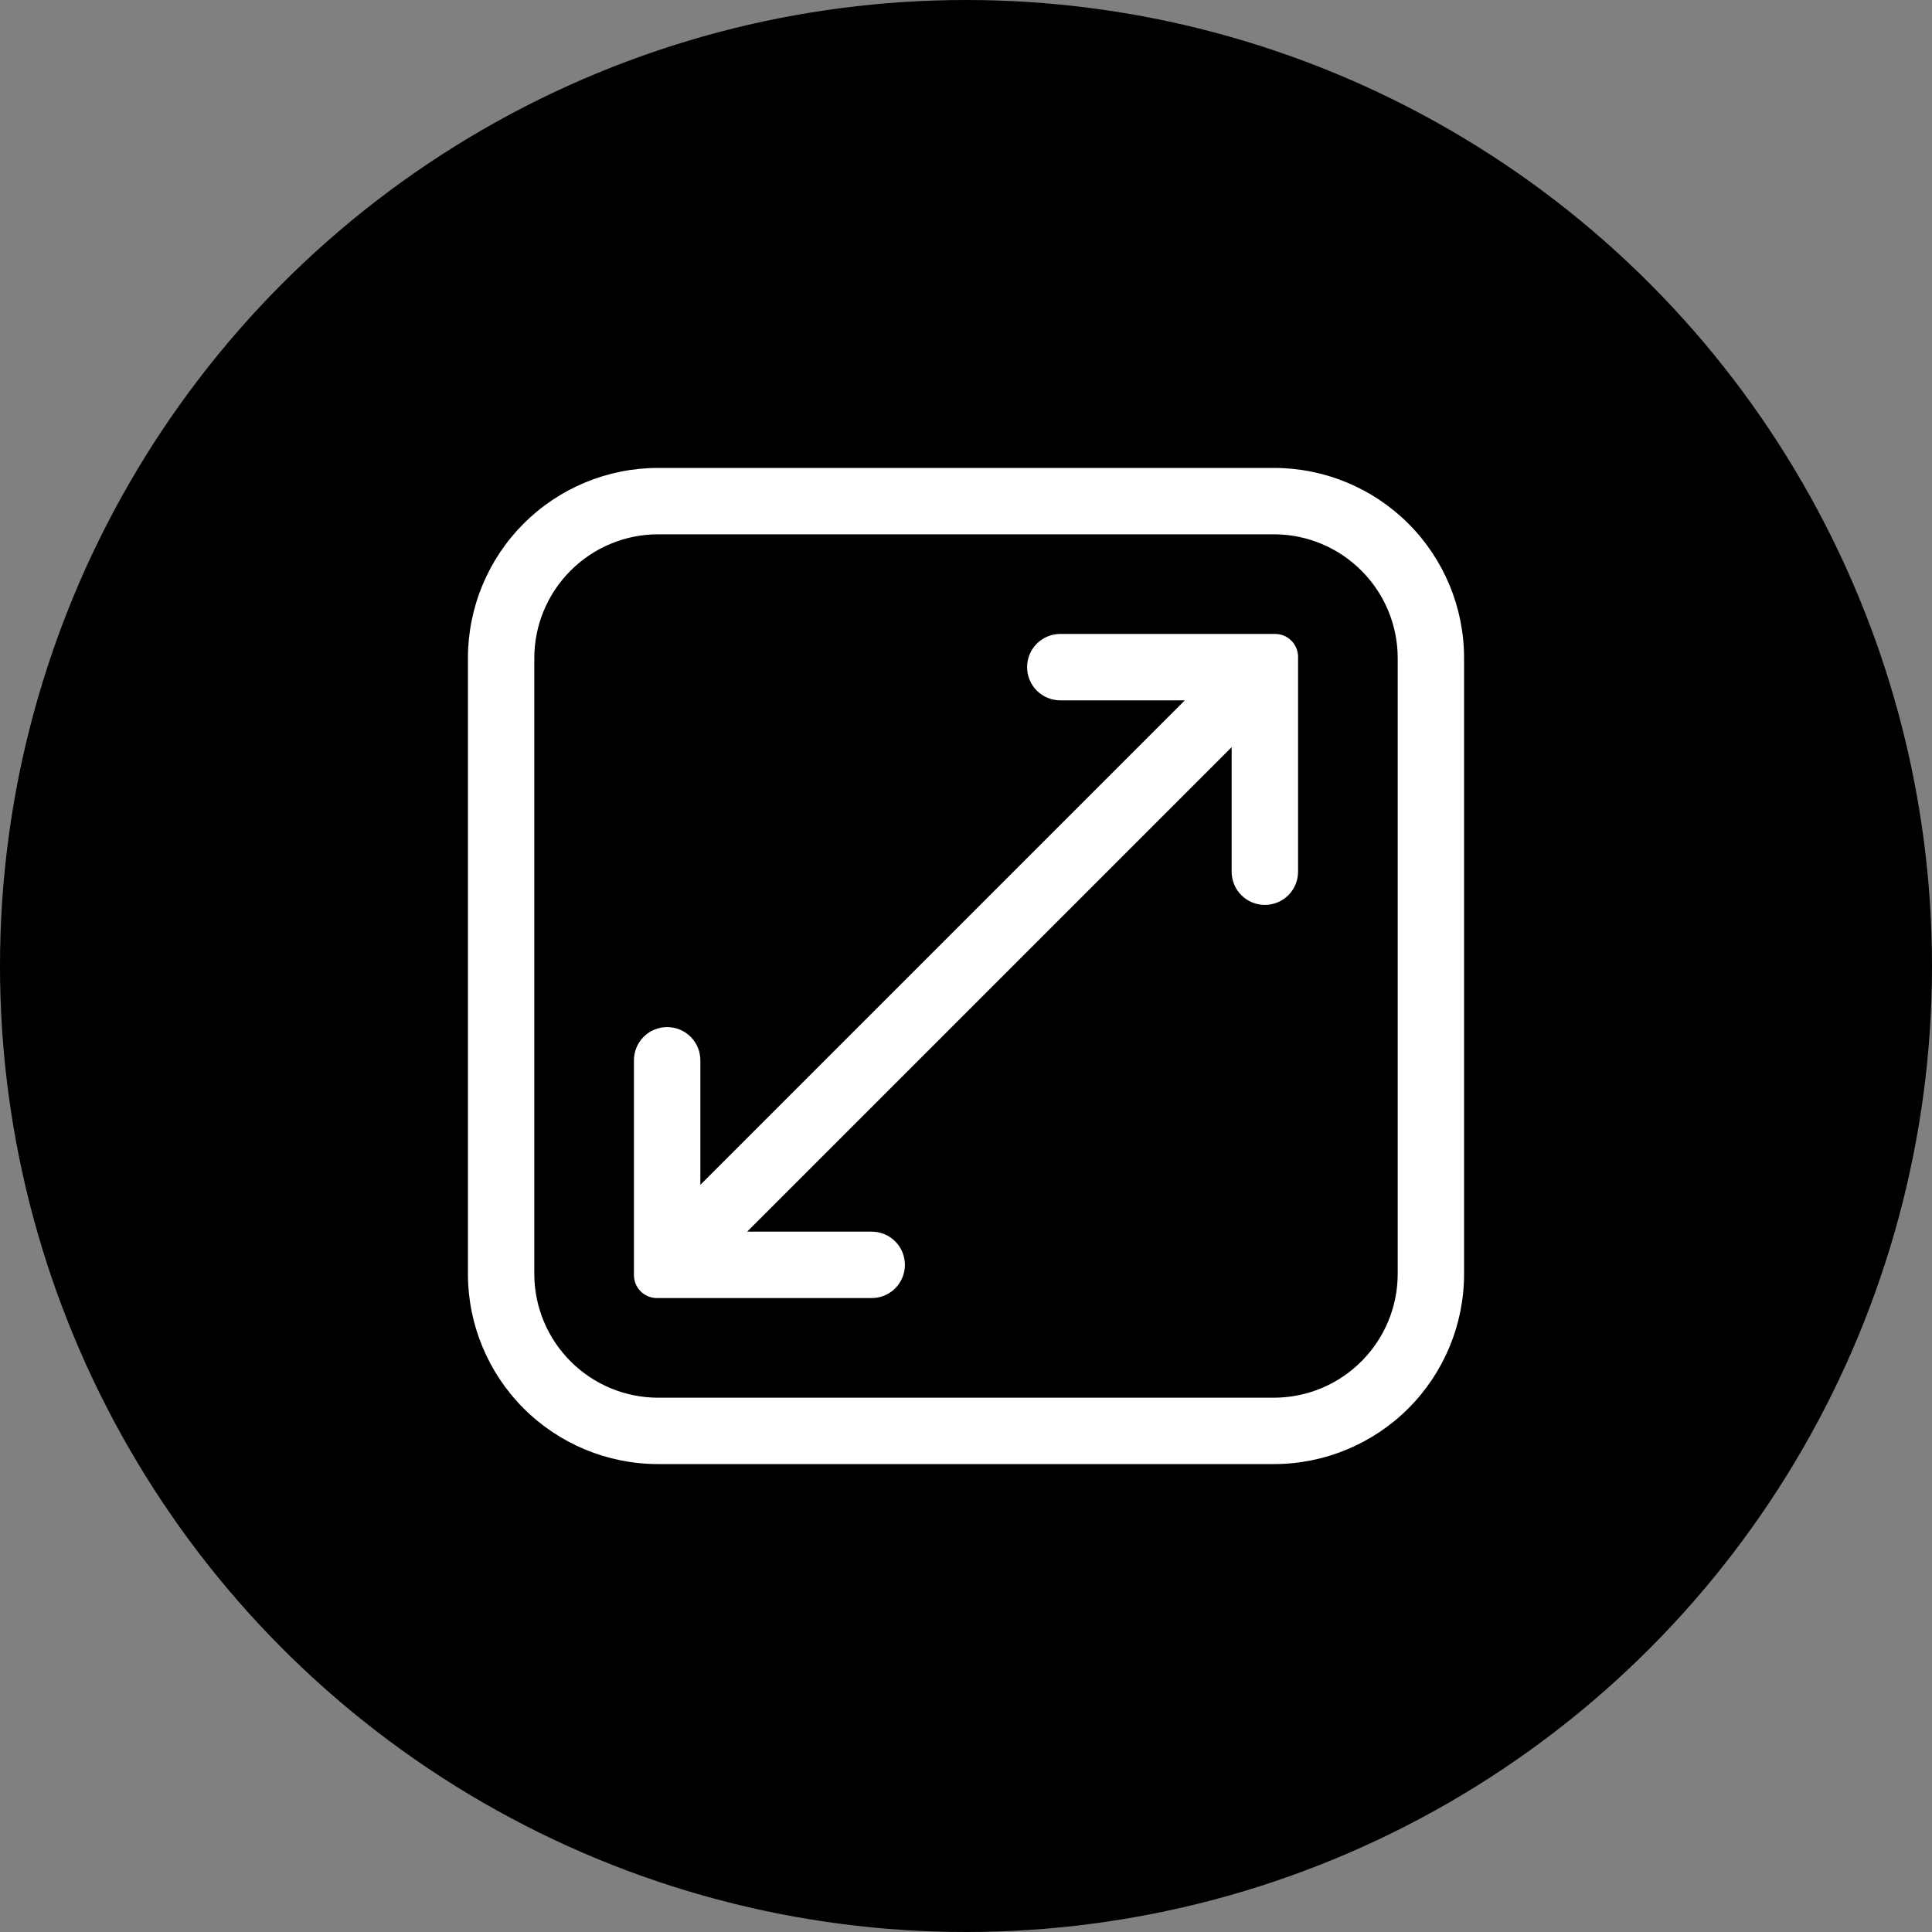 <?xml version="1.0" encoding="UTF-8"?> <svg xmlns="http://www.w3.org/2000/svg" width="40" height="40" viewBox="0 0 40 40" fill="none"><rect x="0" y="0" width="40" height="40" fill="#808080" stroke="none"/><circle cx="20" cy="20" r="20" fill="black"></circle><g clip-path="url(#clip0_455_4476)"><path d="M13.62 9.688H26.38C27.422 9.689 28.422 10.104 29.159 10.841C29.896 11.578 30.311 12.578 30.312 13.62V26.38C30.311 27.422 29.896 28.422 29.159 29.159C28.422 29.896 27.422 30.311 26.38 30.312H13.62C12.578 30.311 11.578 29.896 10.841 29.159C10.104 28.422 9.689 27.422 9.688 26.38V13.62C9.689 12.578 10.104 11.578 10.841 10.841C11.578 10.104 12.578 9.689 13.62 9.688ZM11.062 26.38C11.064 27.058 11.334 27.707 11.814 28.186C12.293 28.666 12.942 28.936 13.62 28.938H26.38C27.058 28.936 27.707 28.666 28.186 28.186C28.666 27.707 28.936 27.058 28.938 26.38V13.62C28.936 12.942 28.666 12.293 28.186 11.814C27.707 11.334 27.058 11.064 26.38 11.062H13.62C12.942 11.064 12.293 11.334 11.814 11.814C11.334 12.293 11.064 12.942 11.062 13.62V26.38Z" fill="white"></path><path d="M13.812 21.265C13.995 21.265 14.17 21.337 14.299 21.466C14.428 21.595 14.5 21.77 14.5 21.953V24.531L24.531 14.5H21.953C21.77 14.5 21.595 14.428 21.466 14.299C21.337 14.17 21.265 13.995 21.265 13.812C21.265 13.63 21.337 13.455 21.466 13.326C21.595 13.197 21.77 13.125 21.953 13.125H26.401C26.526 13.125 26.647 13.175 26.736 13.264C26.825 13.353 26.875 13.474 26.875 13.599V18.047C26.875 18.23 26.803 18.405 26.674 18.534C26.545 18.663 26.37 18.735 26.188 18.735C26.005 18.735 25.83 18.663 25.701 18.534C25.572 18.405 25.5 18.23 25.5 18.047V15.469L15.469 25.5H18.047C18.23 25.5 18.405 25.572 18.534 25.701C18.663 25.83 18.735 26.005 18.735 26.188C18.735 26.37 18.663 26.545 18.534 26.674C18.405 26.803 18.23 26.875 18.047 26.875H13.599C13.474 26.875 13.353 26.825 13.264 26.736C13.175 26.647 13.125 26.526 13.125 26.401V21.953C13.125 21.77 13.197 21.595 13.326 21.466C13.455 21.337 13.63 21.265 13.812 21.265Z" fill="white"></path></g><defs><clipPath id="clip0_455_4476"><rect width="22" height="22" fill="white" transform="matrix(-1 0 0 1 31 9)"></rect></clipPath></defs></svg> 